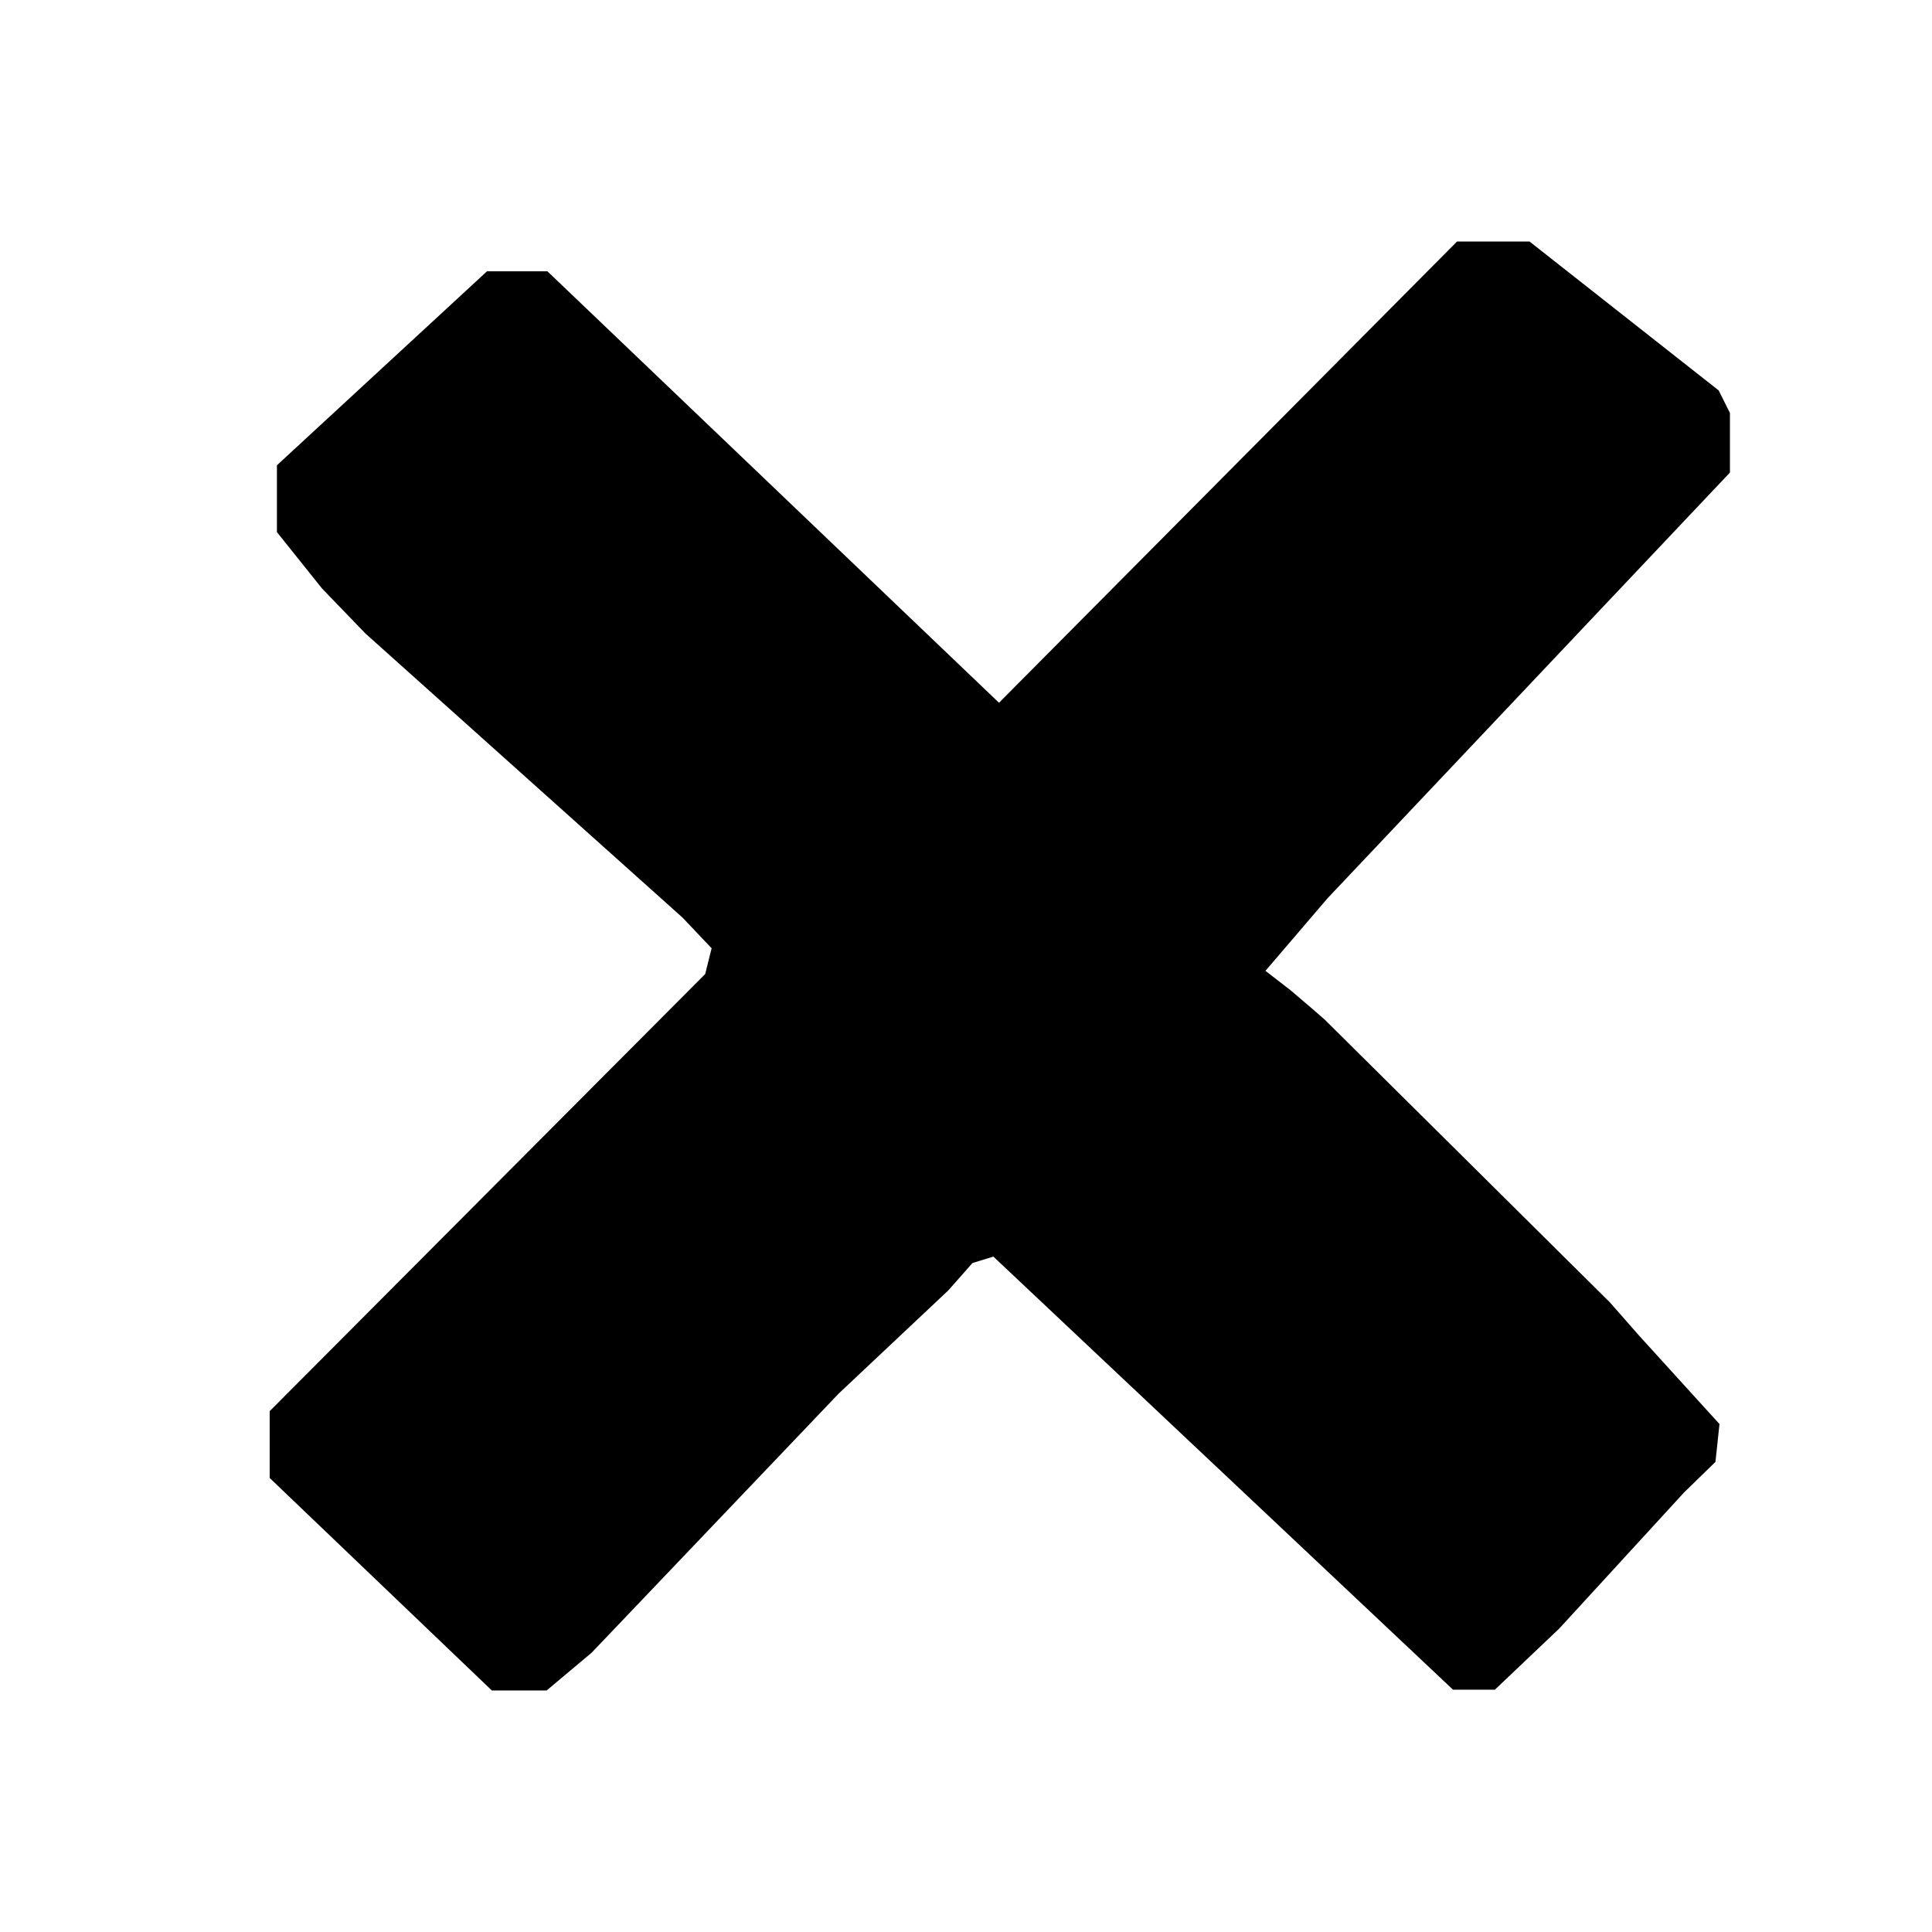 <svg xmlns="http://www.w3.org/2000/svg" viewBox="0 0 24 24"><path d="M20 16.18l.36.41 1 1.1-.05.47-.39.38-1.55 1.69-.8.76h-.52l-5.71-5.38-.26.08-.3.34-1.36 1.28-3.07 3.22-.56.47h-.68l-2.76-2.64v-.83l5.41-5.43.08-.32-.36-.38-3.94-3.53L4 7.31l-.56-.7v-.83l2.61-2.41h.75l5.61 5.36L18.1 3h.9l2.35 1.85.14.28v.74l-5 5.29-.77.9.31.24.27.23.16.14z"/></svg>
